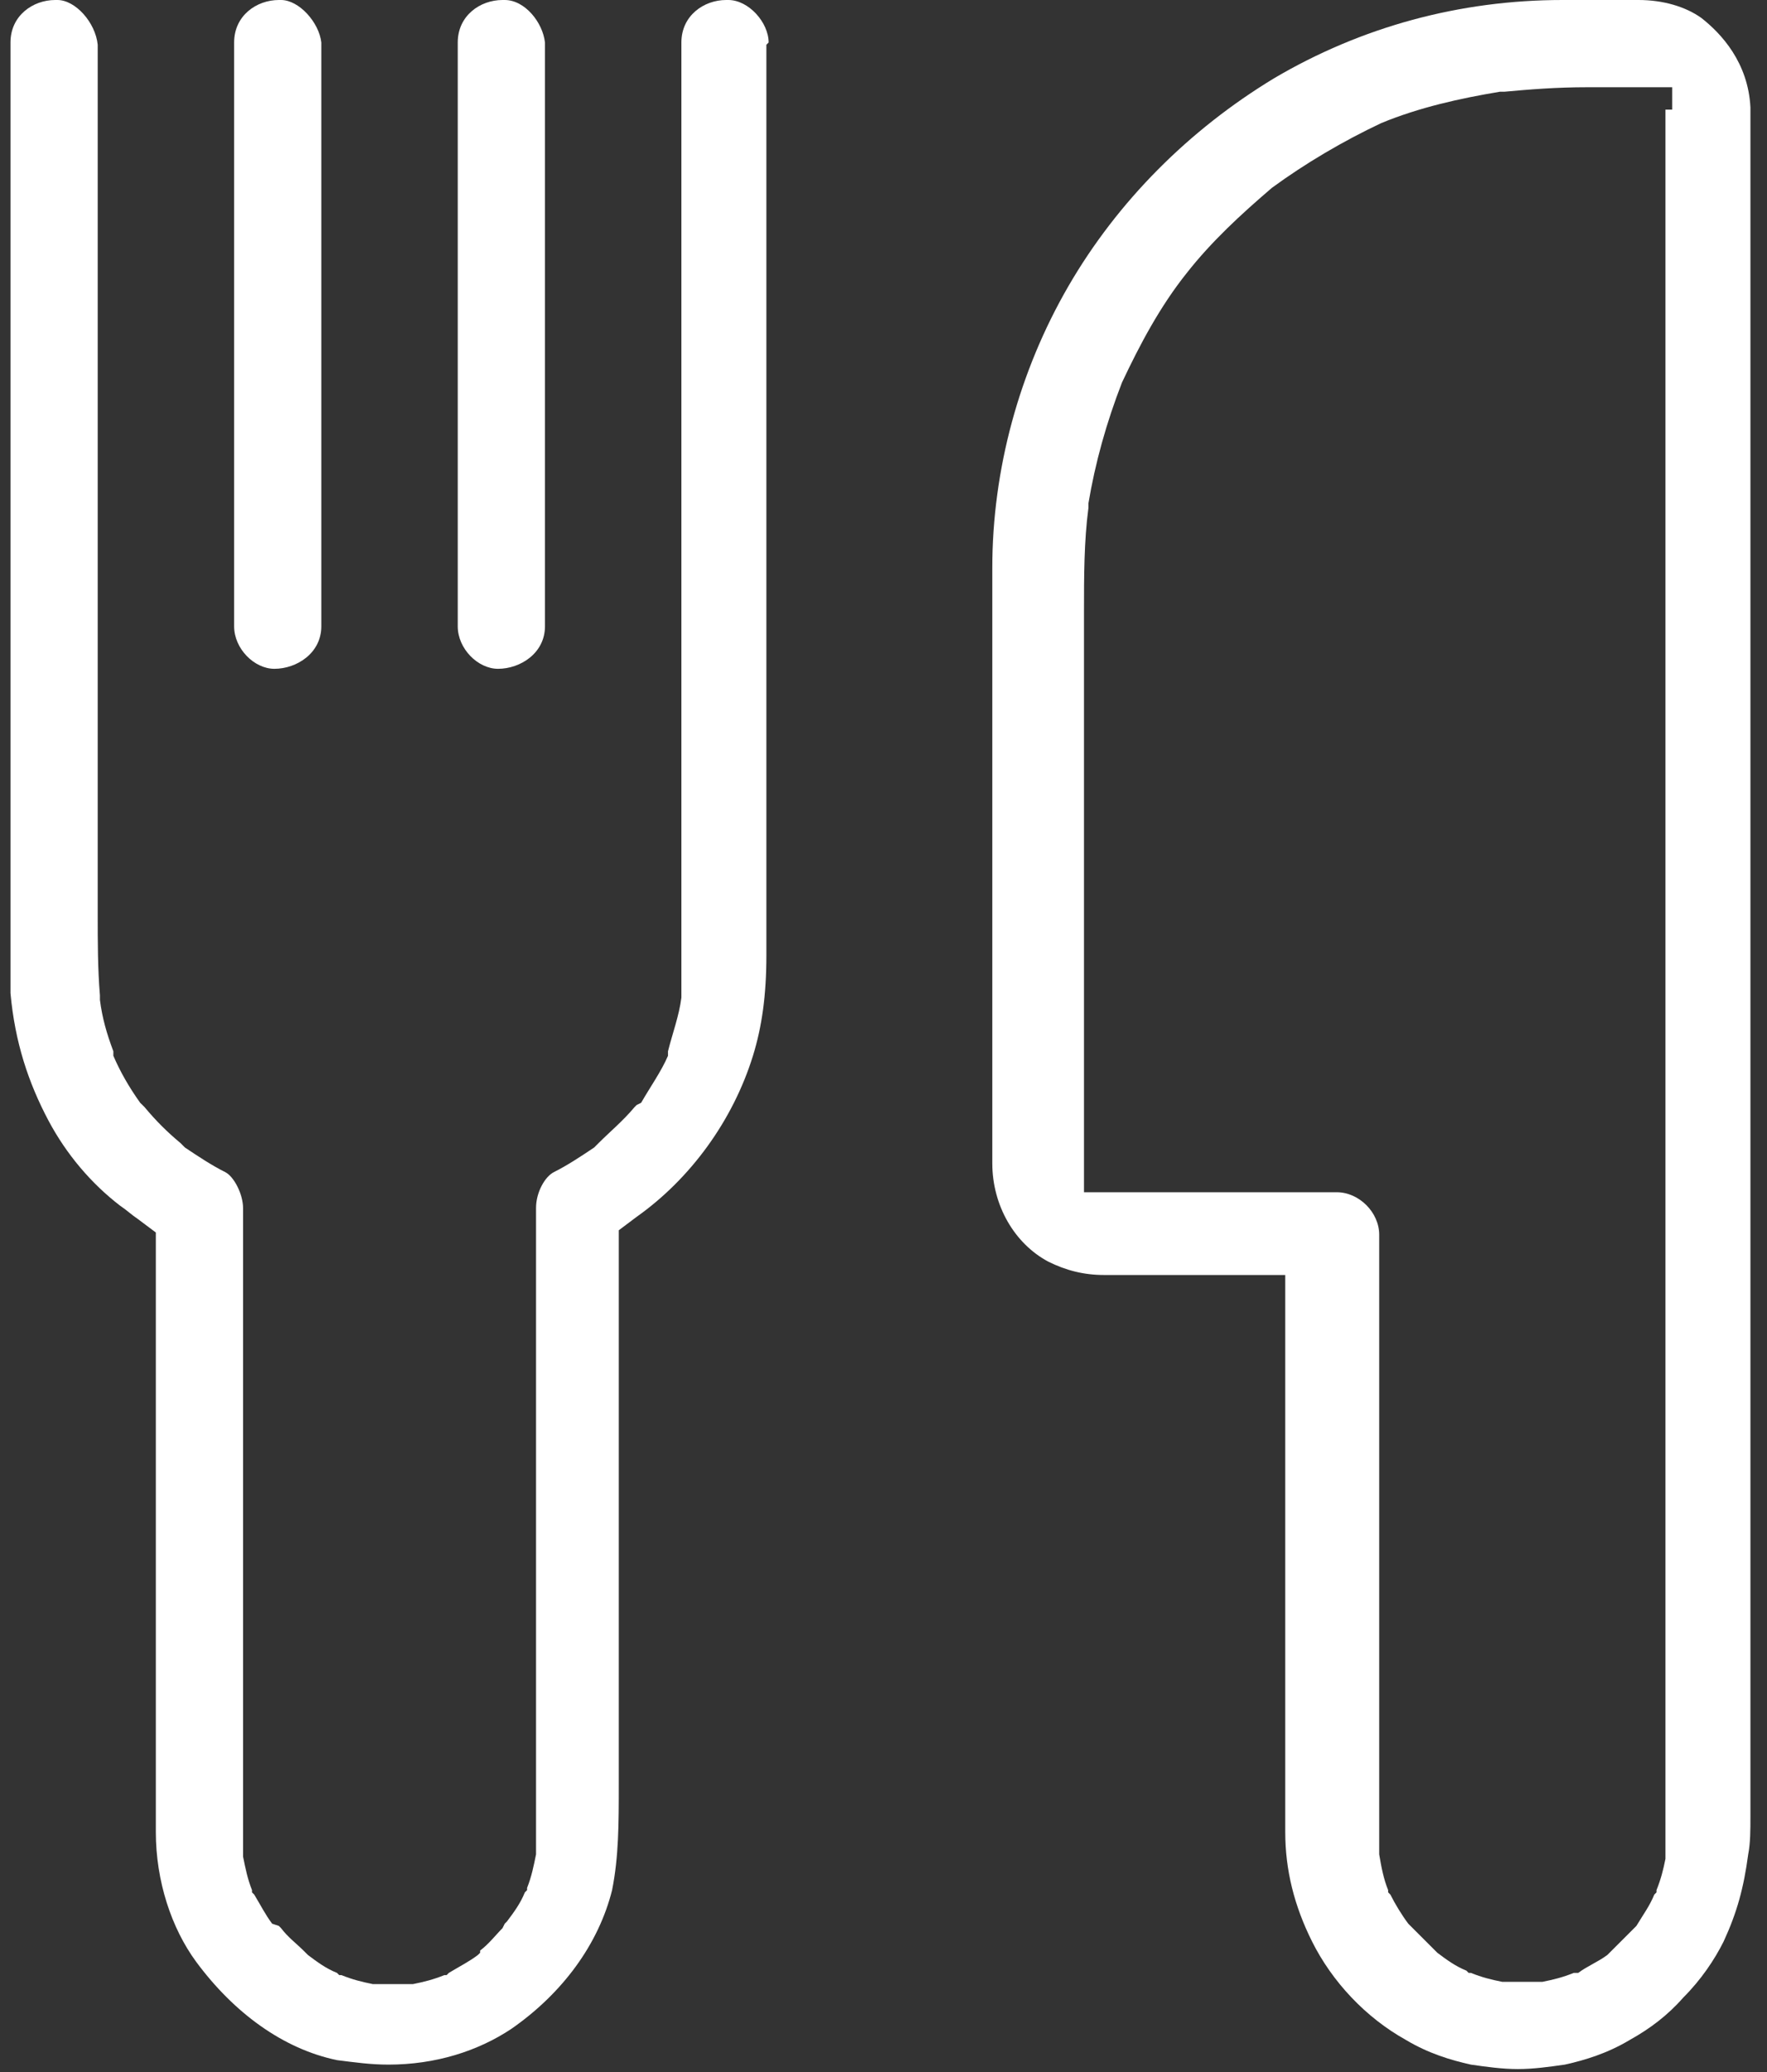 <svg width="58" height="68" viewBox="0 0 58 68" fill="none" xmlns="http://www.w3.org/2000/svg">
<rect x="0" y="0" width="58" height="68" fill="#333333" stroke="none"/>
<path d="M57.456 53.442V43.018V30.538V18.426V8.662V3.744V3.67C57.456 3.597 57.456 3.597 57.456 3.524C57.383 2.055 56.502 1.101 55.842 0.587C55.328 0.22 54.593 0 53.786 0H51.29C47.913 0 44.683 0.881 41.82 2.569C39.031 4.258 36.682 6.607 35.067 9.396C33.452 12.186 32.571 15.416 32.571 18.646C32.571 20.701 32.571 22.757 32.571 24.812V27.895C32.571 29.07 32.571 30.171 32.571 31.346C32.571 33.621 32.571 35.897 32.571 38.173C32.571 39.568 33.305 40.815 34.406 41.403C34.993 41.696 35.581 41.843 36.241 41.843H37.122H40.719H42.187V43.311V48.303V59.168V60.122C42.187 61.37 42.481 62.544 43.068 63.719C43.729 65.04 44.83 66.215 46.151 66.949C46.886 67.389 47.62 67.61 48.28 67.757C48.794 67.83 49.308 67.903 49.822 67.903C50.336 67.903 50.85 67.83 51.364 67.757C52.024 67.61 52.758 67.389 53.492 66.949C54.153 66.582 54.74 66.141 55.254 65.554C55.842 64.967 56.282 64.306 56.575 63.719C57.016 62.765 57.236 61.957 57.383 60.856C57.456 60.489 57.456 60.049 57.456 59.608V59.461V53.442ZM54.667 3.597V4.258V5.139V9.323V15.489V22.977V31.199V39.494V47.202V53.662V58.213V60.269C54.667 60.416 54.667 60.562 54.667 60.709V60.856V60.929V61.003C54.593 61.37 54.52 61.664 54.373 62.031V62.104L54.3 62.177C54.153 62.544 53.933 62.838 53.713 63.205L53.639 63.279L53.566 63.352C53.346 63.572 53.125 63.792 52.905 64.013L52.832 64.086L52.758 64.159C52.465 64.38 52.098 64.526 51.804 64.747H51.731H51.657C51.29 64.894 50.996 64.967 50.629 65.04H50.556H50.483C50.336 65.04 50.116 65.04 49.969 65.04C49.822 65.04 49.602 65.04 49.455 65.04H49.382H49.308C48.941 64.967 48.647 64.894 48.28 64.747H48.207L48.133 64.673C47.767 64.526 47.473 64.306 47.179 64.086L47.106 64.013L47.032 63.939C46.812 63.719 46.592 63.499 46.372 63.279L46.298 63.205L46.225 63.132C46.005 62.838 45.784 62.471 45.638 62.177L45.564 62.104V62.031C45.417 61.664 45.344 61.297 45.271 60.856V60.783V60.709C45.271 60.195 45.271 59.608 45.271 59.168C45.271 58.947 45.271 58.801 45.271 58.654V54.029V43.091V40.522C45.271 39.788 44.61 39.127 43.876 39.127H37.196H37.122H37.049H35.581V37.659C35.581 37.439 35.581 37.218 35.581 36.998C35.581 36.778 35.581 36.558 35.581 36.337V31.199V20.334V20.041C35.581 18.939 35.581 17.765 35.727 16.664V16.59V16.517C35.948 15.196 36.315 13.874 36.828 12.553C37.416 11.305 38.077 10.057 38.957 8.956C39.765 7.928 40.719 7.047 41.747 6.166C42.848 5.359 44.096 4.625 45.344 4.037C46.592 3.524 47.913 3.23 49.235 3.01H49.308H49.382C50.189 2.936 51.07 2.863 52.098 2.863C52.318 2.863 52.538 2.863 52.758 2.863C52.978 2.863 53.199 2.863 53.419 2.863H54.887V3.597H54.667Z" fill="white"/>
<path d="M25.229 1.395C25.229 0.734 24.569 0 23.908 0H23.835C23.101 0 22.366 0.514 22.366 1.395V10.13V12.039V20.995V28.556V29.657C22.366 30.391 22.366 31.125 22.366 31.86C22.366 32.08 22.366 32.3 22.366 32.594V32.667V32.74C22.293 33.328 22.073 33.915 21.926 34.502V34.576V34.649C21.706 35.163 21.339 35.677 21.045 36.191L20.898 36.264L20.825 36.337C20.458 36.778 20.017 37.145 19.65 37.512L19.577 37.585L19.503 37.659C19.063 37.953 18.623 38.246 18.182 38.466C17.889 38.613 17.595 39.127 17.595 39.641V46.835V57.993C17.595 58.213 17.595 58.507 17.595 58.727C17.595 59.388 17.595 60.049 17.595 60.709V60.783V60.856C17.521 61.223 17.448 61.59 17.301 61.957V62.031L17.228 62.104C17.081 62.471 16.861 62.765 16.641 63.058L16.567 63.132L16.494 63.279C16.273 63.499 16.053 63.792 15.76 64.013V64.086L15.686 64.159C15.393 64.38 15.099 64.526 14.732 64.747L14.659 64.82H14.585C14.218 64.967 13.924 65.04 13.557 65.114H13.484H13.411C13.264 65.114 13.043 65.114 12.897 65.114C12.75 65.114 12.53 65.114 12.383 65.114H12.309H12.236C11.869 65.04 11.575 64.967 11.208 64.82H11.135L11.062 64.747C10.694 64.6 10.401 64.38 10.107 64.159L10.034 64.086L9.96 64.013C9.74 63.792 9.446 63.572 9.226 63.279L9.153 63.205L8.933 63.132C8.712 62.838 8.566 62.544 8.345 62.177L8.272 62.104V62.031C8.125 61.664 8.052 61.297 7.978 60.929V60.856V60.783C7.978 60.195 7.978 59.681 7.978 59.168C7.978 58.947 7.978 58.801 7.978 58.58V53.735V42.284V39.641C7.978 39.2 7.685 38.613 7.391 38.466C6.951 38.246 6.51 37.953 6.07 37.659L5.996 37.585L5.923 37.512C5.482 37.145 5.115 36.778 4.748 36.337L4.675 36.264L4.601 36.191C4.234 35.677 3.941 35.163 3.721 34.649V34.576V34.502C3.5 33.915 3.354 33.401 3.28 32.814V32.74V32.667C3.207 31.786 3.207 30.905 3.207 30.024C3.207 29.731 3.207 29.437 3.207 29.143V22.023V13.067V5.285C3.207 4.845 3.207 4.405 3.207 4.037C3.207 3.23 3.207 2.349 3.207 1.542V1.468C3.133 0.734 2.473 0 1.885 0H1.812C1.078 0 0.344 0.514 0.344 1.395V5.359V14.388V24.298V31.052V31.346C0.344 31.786 0.344 32.153 0.344 32.594C0.491 34.209 0.931 35.53 1.592 36.778C2.179 37.879 2.986 38.833 3.941 39.568C4.161 39.714 4.308 39.861 4.528 40.008L5.115 40.448V41.182V42.651V49.478V56.525V57.7C5.115 58.507 5.115 59.315 5.115 60.122C5.115 61.737 5.629 63.279 6.437 64.38C7.685 66.068 9.3 67.243 11.062 67.61C11.649 67.683 12.163 67.757 12.75 67.757C14.291 67.757 15.686 67.316 16.787 66.582C18.476 65.407 19.65 63.792 20.091 62.031C20.311 60.929 20.311 59.828 20.311 58.58C20.311 58.36 20.311 58.066 20.311 57.846V51.313V44.045V41.109V40.375L20.898 39.934C22.66 38.687 24.055 36.778 24.715 34.649C25.009 33.695 25.156 32.667 25.156 31.346V25.326V15.636V6.24C25.156 5.726 25.156 5.212 25.156 4.625C25.156 3.597 25.156 2.496 25.156 1.468L25.229 1.395Z" fill="white"/>
<path d="M16.347 21.949C17.081 21.949 17.888 21.435 17.888 20.555V14.095V3.744V1.395C17.815 0.734 17.228 0 16.567 0H16.494C15.759 0 15.025 0.514 15.025 1.395V7.855V18.205V20.555C15.025 21.289 15.686 21.949 16.347 21.949Z" fill="white"/>
<path d="M9.006 21.949C9.74 21.949 10.547 21.435 10.547 20.555V14.095V3.744V1.395C10.474 0.734 9.813 0 9.226 0H9.153C8.419 0 7.685 0.514 7.685 1.395V7.855V18.205V20.555C7.685 21.289 8.345 21.949 9.006 21.949Z" fill="white"/>
</svg>
